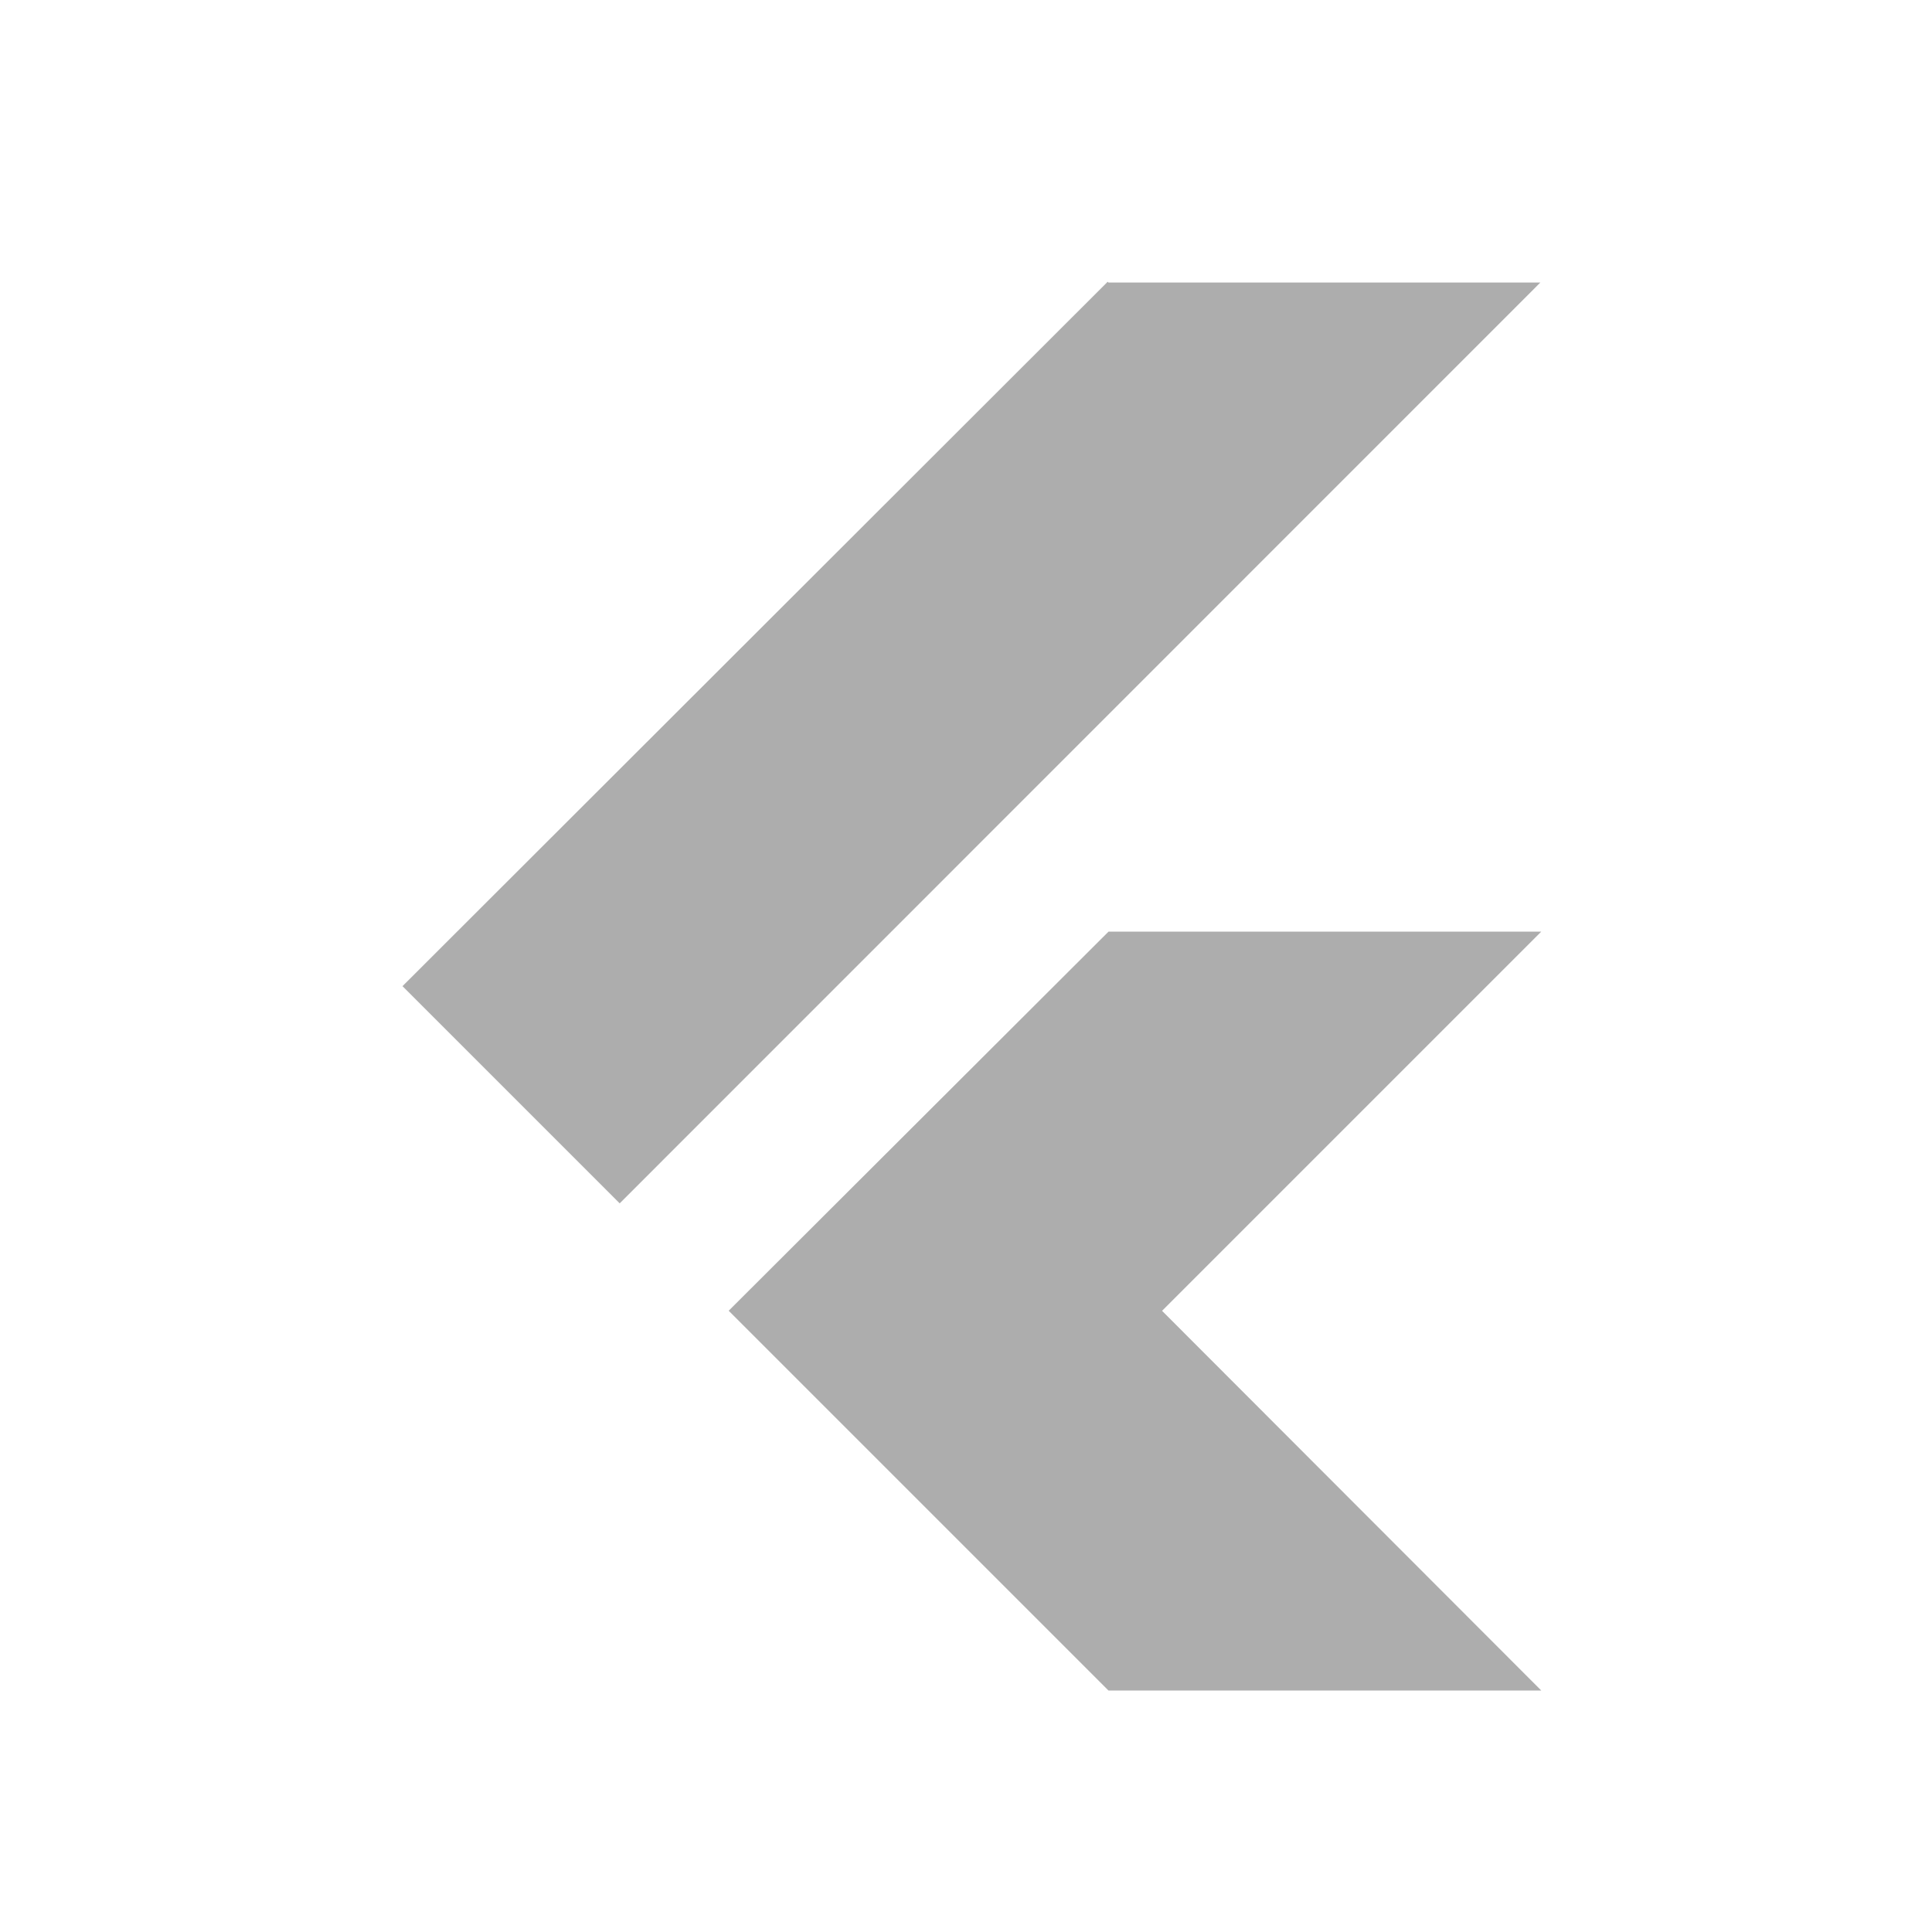 <svg xmlns="http://www.w3.org/2000/svg" width="48" height="48" viewBox="0 0 48 48" fill="none"><path d="M27.54 23.147L18.104 32.565L27.539 42H38.292L28.871 32.567L38.292 23.146H27.541L27.54 23.147ZM27.52 7L10 24.501L15.396 29.897L38.269 7.02H27.539L27.52 7Z" fill="#ADADAD"></path></svg>